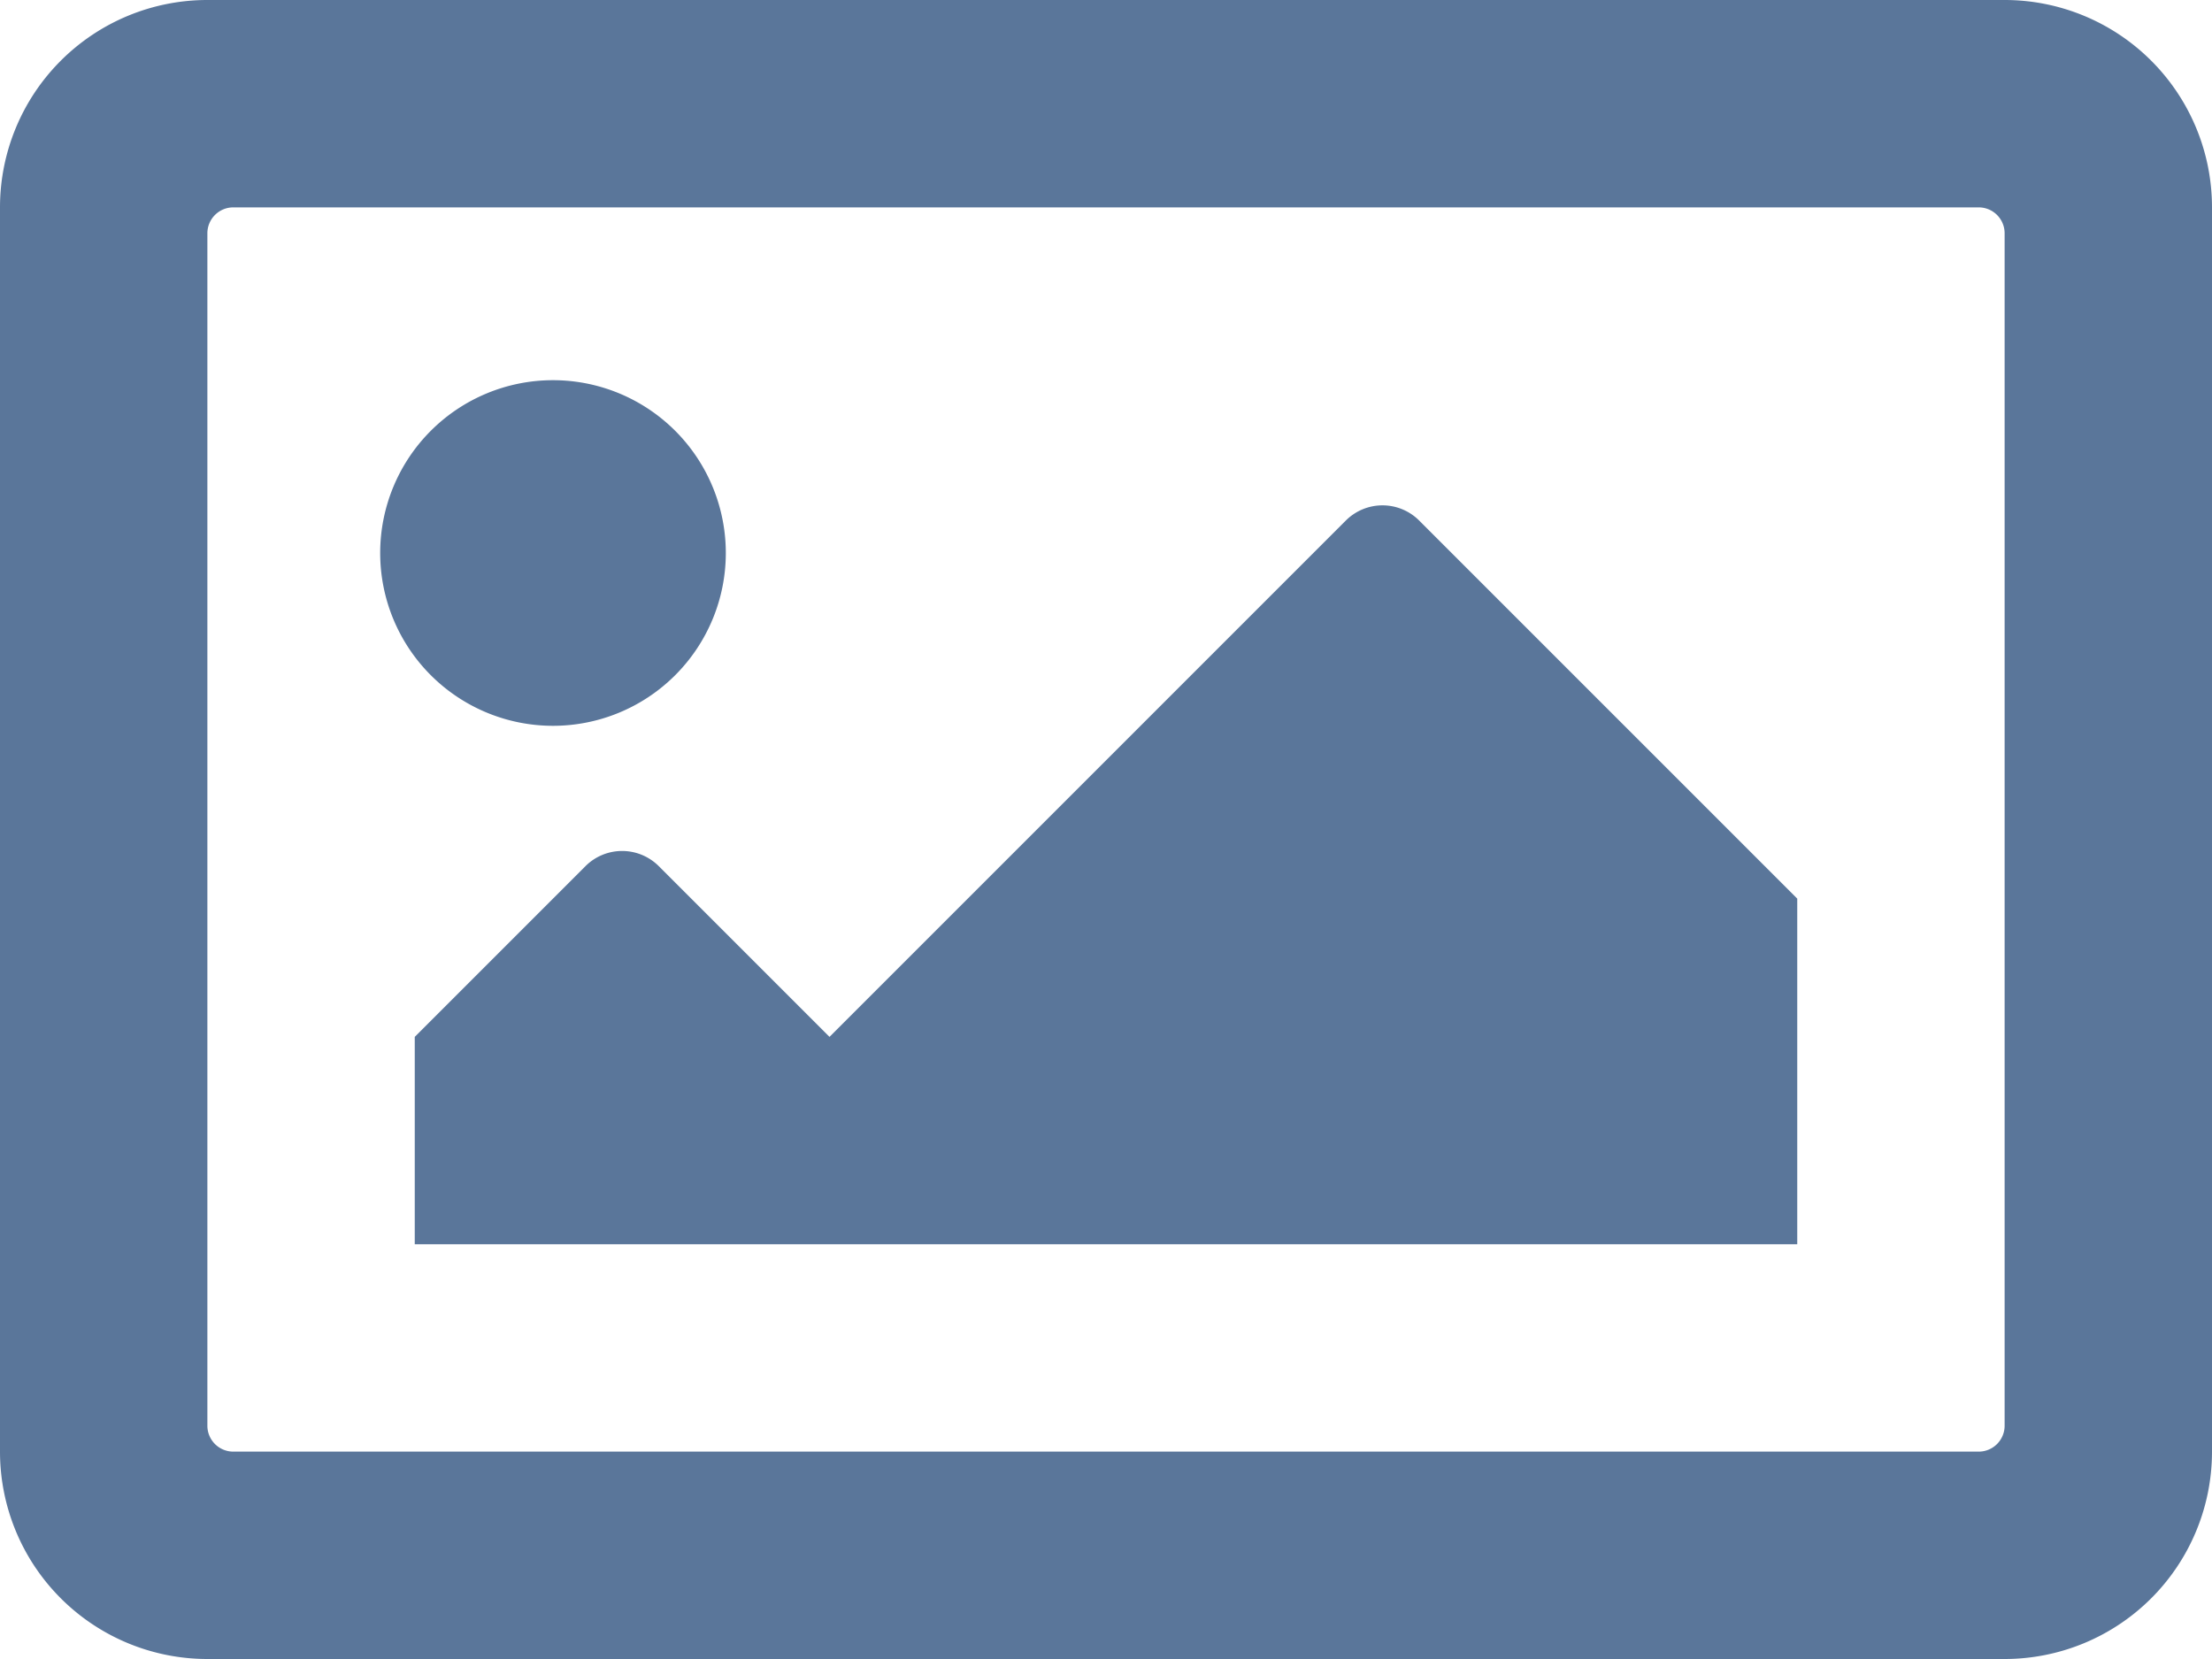 <svg xmlns="http://www.w3.org/2000/svg" width="512" height="384" viewBox="0 0 512 384"><path d="M464,64H48A48,48,0,0,0,0,112V400a48,48,0,0,0,48,48H464a48,48,0,0,0,48-48V112A48,48,0,0,0,464,64Zm-6,336H54a6,6,0,0,1-6-6V118a6,6,0,0,1,6-6H458a6,6,0,0,1,6,6V394a6,6,0,0,1-6,6ZM128,152a40,40,0,1,0,40,40A40,40,0,0,0,128,152ZM96,352H416V272l-87.515-87.515a12,12,0,0,0-16.971,0L192,304l-39.515-39.515a12,12,0,0,0-16.971,0L96,304Z" transform="translate(0 -64)" fill="#5a769a"/></svg>